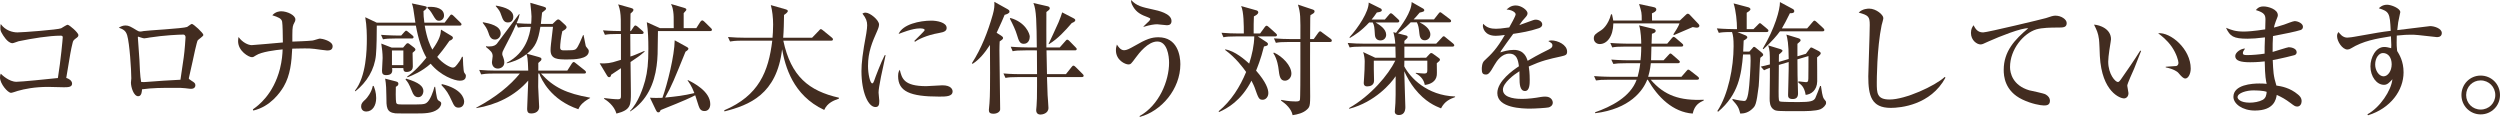 <?xml version="1.0" encoding="utf-8"?>
<!-- Generator: Adobe Illustrator 15.0.0, SVG Export Plug-In . SVG Version: 6.00 Build 0)  -->
<!DOCTYPE svg PUBLIC "-//W3C//DTD SVG 1.1//EN" "http://www.w3.org/Graphics/SVG/1.1/DTD/svg11.dtd">
<svg version="1.1" id="レイヤー_1" xmlns="http://www.w3.org/2000/svg" xmlns:xlink="http://www.w3.org/1999/xlink" x="0px"
	 y="0px" width="535.644px" height="25.039px" viewBox="0 0 535.644 25.039" enable-background="new 0 0 535.644 25.039"
	 xml:space="preserve">
<g>
	<path fill="#422C20" d="M16.198,8.268c-0.442,0.339-0.546,0.469-0.65,0.963c-0.364,1.482-0.468,2.08-1.352,7.462
		c0.468,0.13,1.248,0.546,1.248,1.222c0,0.78-0.91,0.78-1.794,0.78c-0.52,0-2.834-0.077-3.328-0.077
		c-2.912,0-5.07,0.441-6.526,0.857c-0.234,0.078-1.222,0.416-1.43,0.416C1.664,19.891,0,17.94,0,16.614
		c0-0.364,0.052-0.546,0.156-0.832c0.26,0.261,1.794,1.742,3.354,1.742c1.092,0,6.656-0.571,8.893-0.806
		c0.624-3.849,1.04-8.451,1.04-8.736c0-0.286-0.182-0.338-0.442-0.338c-2.496,0-6.136,0.598-9.022,1.195
		c-0.208,0.053-1.092,0.416-1.3,0.416c-1.066,0-2.08-1.794-2.184-1.976C0.156,6.708,0.078,6.578,0.078,5.876
		c0-0.312,0.052-0.494,0.078-0.728C1.17,6.553,2.704,6.942,3.744,6.942c1.066,0,8.71-0.572,9.36-0.884
		c0.208-0.104,1.17-0.754,1.378-0.754c0.364,0,2.314,1.689,2.314,2.209C16.796,7.826,16.641,7.956,16.198,8.268z"/>
	<path fill="#422C20" d="M42.354,8.658c-0.182,0.26-0.936,3.719-1.092,4.524c-0.078,0.338-0.806,3.536-0.806,3.588
		c0,0.156,0.052,0.183,0.598,0.546c0.546,0.338,0.806,0.52,0.806,0.936c0,0.521-0.39,0.781-0.91,0.781
		c-0.234,0-0.338-0.026-1.274-0.131c-0.572-0.078-1.04-0.078-2.652-0.078c-2.21,0-4.42,0-6.604,0.313
		c0,0.26-0.026,1.482-0.806,1.482c-0.988,0-1.56-1.977-1.56-2.912c0-0.156,0.078-0.91,0.078-0.937c0-1.82-0.364-7.437-0.884-9.204
		c-0.313-1.014-0.832-1.274-1.794-1.639c0.312-0.182,0.806-0.468,1.404-0.468c0.754,0,1.118,0.234,2.496,1.066
		C29.64,6.708,29.822,6.76,30.03,6.76c0.182,0,0.494-0.052,0.728-0.104c0.624-0.13,8.555-0.546,9.334-0.885
		c0.182-0.077,0.832-0.649,1.014-0.649c0.338,0,2.47,1.95,2.47,2.366C43.576,7.774,42.484,8.45,42.354,8.658z M39.313,7.41
		c-0.988,0-4.212,0.156-7.229,0.624c-0.156,0.026-0.988,0.183-1.196,0.183s-1.274-0.365-1.274-0.365
		c-0.078,0-0.078,0.104-0.078,0.156c0,0.364,0.312,4.03,0.338,4.811c0.052,1.273,0.13,3.563,0.364,4.732
		c0.442,0.052,0.598,0.052,1.17,0c2.418-0.182,4.836-0.364,7.254-0.469c0.078-0.52,0.156-0.961,0.702-4.783
		c0.208-1.404,0.39-4.135,0.39-4.343C39.754,7.67,39.546,7.41,39.313,7.41z"/>
	<path fill="#422C20" d="M70.07,10.816c-0.208,0-2.34-0.286-2.678-0.338c-0.78-0.104-1.326-0.104-2.133-0.104
		c-1.273,0-2.08,0.052-2.651,0.052c-0.13,2.809-0.39,5.669-1.82,8.113c-0.754,1.273-2.86,4.315-6.526,5.147l-0.078-0.26
		c1.118-0.78,4.368-3.146,5.799-8.685c0.441-1.768,0.546-3.224,0.572-4.16c-1.509,0.131-4.551,0.521-5.695,1.274
		c-0.545,0.364-0.598,0.39-0.936,0.39c-0.598,0-2.912-1.273-2.912-3.432c0-0.416,0.052-0.624,0.104-0.885
		c0.806,1.145,2.054,1.742,2.808,1.742c0.391,0,5.772-0.494,6.682-0.572c0-1.508-0.051-3.821-0.155-4.445
		c-0.13-0.702-0.858-0.988-2.106-1.379c0.702-0.832,1.69-0.857,1.898-0.857c1.3,0,3.042,0.832,3.042,1.742
		c0,0.286-0.104,0.52-0.233,0.729c-0.287,0.545-0.416,0.754-0.416,2.651v1.378c1.222-0.052,3.146-0.104,4.342-0.234
		c0.26-0.025,1.352-0.416,1.56-0.416c0.416,0,2.73,0.494,2.73,1.639C71.267,10.764,70.564,10.816,70.07,10.816z"/>
	<path fill="#422C20" d="M98.515,17.291c-1.118,0-4.134-1.066-6.24-3.641c-1.898,1.689-3.874,2.496-4.966,2.912l-0.078-0.156
		c1.611-1.092,2.912-2.548,4.134-4.056c-0.962-1.664-1.716-3.849-2.263-6.864H80.73c0,1.664-0.026,4.602-0.183,6.318
		c-0.286,3.094-1.976,5.85-4.42,7.773l-0.078-0.155c2.444-3.042,2.548-8.814,2.548-11.051c0-0.649,0-2.808-0.338-4.681l2.471,1.171
		h8.268c-0.078-0.468-0.363-2.548-0.441-2.964c-0.078-0.521-0.183-0.78-0.313-1.17l2.834,0.598c0.208,0.052,0.364,0.104,0.364,0.285
		c0,0.183-0.234,0.469-0.702,0.755c0,0.78,0.025,1.456,0.182,2.496h4.343l1.065-1.404c0.156-0.208,0.234-0.338,0.391-0.338
		s0.363,0.182,0.468,0.286l1.431,1.404c0.207,0.207,0.26,0.26,0.26,0.416c0,0.233-0.209,0.26-0.391,0.26H91
		c0.469,2.808,1.17,4.316,1.639,5.148c1.716-2.418,1.768-3.328,1.846-4.291l2.158,1.301c0.363,0.207,0.39,0.312,0.39,0.468
		c0,0.338-0.493,0.546-0.728,0.624c-1.248,1.794-1.872,2.548-2.627,3.458c1.171,1.456,2.835,2.288,3.303,2.288
		c0.441,0,0.546-0.156,1.014-0.729c0.338-0.416,0.729-0.961,0.988-1.586h0.182c0.026,0.391,0.078,3.121,0.313,3.406
		c0.313,0.416,0.338,0.442,0.338,0.702C99.814,17.082,99.19,17.291,98.515,17.291z M78.468,23.895c-0.78,0-1.092-0.546-1.092-1.117
		c0-0.572,0.26-0.885,0.987-1.535c0.261-0.26,1.248-1.43,1.509-2.834h0.182c0.208,0.521,0.546,1.353,0.546,2.601
		C80.6,22.673,79.768,23.895,78.468,23.895z M88.219,8.242h-3.354c-1.587,0-2.158,0.052-2.809,0.182L81.64,7.462
		c1.561,0.13,3.406,0.156,3.692,0.156h0.624l0.649-0.728c0.261-0.287,0.313-0.313,0.391-0.313c0.156,0,0.234,0.078,0.494,0.286
		l0.857,0.702c0.131,0.104,0.261,0.234,0.261,0.39C88.608,8.217,88.4,8.242,88.219,8.242z M88.4,11.311
		c0,0.468,0.052,2.521,0.052,2.964c0,1.144-1.222,1.144-1.378,1.144c-0.676,0-0.65-0.598-0.65-0.832h-2.418
		c0.156,0.91-0.078,1.509-1.273,1.509c-0.729,0-0.885-0.364-0.885-0.937c0-0.26,0.131-2.288,0.131-2.73
		c0-1.039-0.131-2.054-0.287-3.094l2.211,0.858h2.47l0.624-0.728c0.156-0.183,0.286-0.209,0.391-0.209
		c0.129,0,0.26,0.104,0.416,0.234l0.883,0.676c0.261,0.208,0.313,0.338,0.313,0.469C88.998,10.816,88.92,10.868,88.4,11.311z
		 M93.73,23.453c-1.118,0.832-2.809,0.857-4.551,0.857c-2.678,0-4.186,0-4.472-0.025c-1.924-0.234-1.924-1.274-1.924-3.692
		c0-1.144-0.052-2.626-0.261-3.744l2.314,0.598c0.416,0.104,0.52,0.261,0.52,0.521c0,0.338-0.285,0.494-0.545,0.624
		c-0.026,0.312-0.053,2.989,0.078,3.405c0.077,0.209,0.182,0.287,0.416,0.339c0.233,0.026,0.416,0.052,1.56,0.052
		c3.562,0,3.952,0,4.472-0.313c0.807-0.494,1.508-2.47,1.742-3.457l0.156-0.026c0.364,2.47,0.391,2.729,0.78,2.989
		c0.39,0.234,0.52,0.313,0.52,0.599C94.536,22.387,94.433,22.933,93.73,23.453z M86.424,10.816H83.98v3.146h2.443V10.816z
		 M89.596,20.826c-0.779,0-1.117-0.728-1.273-1.144c-0.754-1.924-1.066-2.236-1.43-2.626l0.104-0.208
		c2.834,0.832,3.719,1.664,3.719,2.678C90.715,19.865,90.506,20.826,89.596,20.826z M94.068,4.446c-0.598,0-0.78-0.339-1.326-1.248
		c-0.546-0.937-0.779-1.145-1.17-1.482l0.052-0.233c1.925-0.131,3.511,0.39,3.511,1.846C95.135,4.03,94.614,4.446,94.068,4.446z
		 M98.254,23.063c-0.779,0-0.987-0.441-1.455-1.456c-0.702-1.534-1.118-2.235-2.236-3.405l0.13-0.183
		c4.134,0.988,4.759,2.99,4.759,3.771C99.451,22.205,99.217,23.063,98.254,23.063z"/>
	<path fill="#422C20" d="M123.916,23.4c-5.876-1.976-7.93-6.37-8.372-7.645h-0.208c0,0.416-0.025,2.393-0.025,2.861
		c0,0.207,0.207,4.107,0.207,4.264c0,1.378-1.403,1.43-1.715,1.43c-0.521,0-0.858-0.182-0.858-0.988
		c0-0.363,0.208-5.096,0.233-6.058c-2.834,3.276-6.838,5.2-11.128,5.902v-0.104c4.238-2.262,7.228-4.732,9.334-7.307h-5.485
		c-1.795,0-2.289,0.104-2.809,0.183l-0.416-0.962c1.222,0.104,2.47,0.156,3.691,0.156h6.813c-0.078-2.705-0.207-3.095-0.363-3.537
		c-1.639,1.301-3.225,1.717-4.238,1.977v-0.13c4.212-2.158,4.914-6.11,5.148-7.696c-1.742,0-2.289,0.078-2.757,0.156l-0.364-0.78
		c-0.728,1.742-1.273,2.756-2.6,5.304c-0.26,0.494-0.391,0.754-0.391,1.17c0,0.156,0.026,0.209,0.209,0.677
		c0.13,0.312,0.233,0.754,0.233,1.118c0,0.936-0.832,1.3-1.378,1.3c-0.91,0-1.273-0.728-1.273-1.378
		c0-0.182,0.155-1.066,0.155-1.274c0-0.806-0.442-1.17-1.43-1.976V9.906c0.312,0.052,0.468,0.052,0.676,0.052
		c1.015,0,1.378-0.312,1.638-0.571c0.026-0.053,3.199-4.238,4.759-6.345h0.13c-0.104,0.521-0.182,0.884-0.65,1.924
		c1.17,0.104,2.522,0.13,3.121,0.13c0.025-0.312,0.077-0.857,0.077-1.586c0-0.441-0.104-1.456-0.26-2.912l2.782,0.807
		C116.662,1.482,117,1.586,117,1.82c0,0.233-0.104,0.285-0.857,0.884c-0.053,0.598-0.078,0.754-0.26,2.418h2.521l0.702-0.676
		c0.078-0.078,0.338-0.286,0.468-0.286c0.234,0,0.469,0.208,0.572,0.313l0.936,0.857c0.078,0.078,0.313,0.313,0.313,0.494
		c0,0.363-0.469,0.624-0.91,0.857c-0.286,1.145-0.468,2.809-0.468,3.459c0,0.649,0.39,0.649,0.884,0.649
		c0.91,0,1.43-0.026,1.872-0.052c0.338-0.052,0.494-0.104,0.702-0.313c0.39-0.338,1.118-2.105,1.456-2.912h0.104
		c0.129,0.599,0.312,1.535,0.363,1.82c0.078,0.469,0.104,0.572,0.234,0.729c0.416,0.494,0.52,0.624,0.52,0.91
		c0,1.768-3.328,1.768-4.576,1.768c-2.027,0-3.613,0-3.613-2.002c0-0.65,0.077-1.273,0.52-4.992h-2.704
		c-0.468,2.938-1.04,4.316-2.86,5.772l2.522,0.702c0.26,0.078,0.571,0.156,0.571,0.416c0,0.285-0.078,0.338-0.676,0.857v1.639h6.215
		l0.962-1.508c0.077-0.131,0.26-0.339,0.416-0.339c0.13,0,0.208,0.078,0.468,0.286l1.898,1.508c0.078,0.078,0.26,0.234,0.26,0.391
		c0,0.285-0.26,0.285-0.416,0.285h-9.23c2.704,2.965,5.434,4.265,10.53,5.175v0.078C124.541,22.022,124.125,22.933,123.916,23.4z
		 M106.054,8.477c-0.937,0-1.196-0.807-1.43-1.534c-0.286-0.858-0.624-1.3-1.196-2.054l0.052-0.131
		c1.378,0.26,3.796,0.729,3.796,2.418C107.275,7.904,106.704,8.477,106.054,8.477z M108.836,4.811c-0.807,0-1.066-0.494-1.43-1.535
		c-0.313-0.909-0.391-1.014-1.17-1.949V1.195c2.184,0.365,3.744,1.041,3.744,2.393C109.98,3.77,109.954,4.811,108.836,4.811z"/>
	<path fill="#422C20" d="M135.096,13.286c0,0.313,0.078,5.98,0.078,6.553c0,2.678,0,3.718-3.094,4.498
		c-0.494-1.742-2.08-2.834-2.652-3.173l0.025-0.155c1.041,0.13,2.211,0.26,2.99,0.26c0.494,0,0.599-0.208,0.599-0.649v-6.007
		c-1.3,0.858-1.509,0.988-2.106,1.404c-0.025,0.208-0.104,0.521-0.416,0.521c-0.234,0-0.363-0.183-0.468-0.365l-1.56-2.6
		c1.638,0.026,2.002,0.053,4.55-0.754V7.28h-0.624c-1.586,0-2.158,0.052-2.809,0.182L129.193,6.5
		c1.508,0.13,3.225,0.156,3.822,0.156c0-2.626,0-2.912-0.052-3.381c-0.104-1.222-0.312-1.793-0.521-2.34l2.783,0.78
		c0.233,0.078,0.493,0.156,0.493,0.39c0,0.261-0.233,0.469-0.624,0.807c-0.025,0.286-0.025,0.65-0.052,3.744h0.13l0.572-0.858
		c0.104-0.155,0.234-0.338,0.39-0.338c0.156,0,0.39,0.183,0.494,0.261l1.015,0.883c0.129,0.131,0.26,0.234,0.26,0.391
		c0,0.234-0.208,0.286-0.391,0.286h-2.47c0,0.754,0.026,4.16,0.026,4.836c0.207-0.052,1.352-0.468,2.99-1.196l0.078,0.104
		C137.176,11.908,136.5,12.351,135.096,13.286z M152.152,6.656h-11.18c-0.053,5.044-0.053,5.616-0.287,7.462
		c-0.493,3.796-2.054,7.462-5.642,9.751l-0.078-0.078c1.794-1.769,2.86-5.07,3.25-6.5c0.521-2.002,0.702-3.771,0.702-6.891
		c0-1.872-0.052-3.771-0.338-5.643l2.834,1.274h2.938c0-2.496,0-2.757-0.104-3.536c-0.13-0.91-0.285-1.248-0.468-1.639l2.834,0.832
		c0.156,0.053,0.442,0.131,0.442,0.364c0,0.104,0,0.183-0.572,0.755v3.224h2.704l0.858-1.353c0.078-0.104,0.26-0.312,0.416-0.312
		c0.13,0,0.363,0.182,0.468,0.286l1.353,1.326c0.207,0.207,0.26,0.26,0.26,0.39C152.543,6.604,152.334,6.656,152.152,6.656z
		 M150.957,23.791c-0.78,0-1.041-0.442-1.274-1.118c-0.13-0.364-0.624-1.95-0.728-2.263c-0.963,0.494-1.925,0.988-7.411,3.173
		c-0.104,0.26-0.182,0.493-0.493,0.493c-0.183,0-0.313-0.077-0.521-0.493l-1.274-2.652c0.469,0.026,0.754,0.052,1.326,0.052
		c0.65,0,0.988,0,1.352-0.025c1.093-3.068,2.574-8.996,2.627-12.324l2.6,1.43c0.053,0.025,0.338,0.182,0.338,0.363
		c0,0.183-0.182,0.364-0.623,0.65c-2.367,5.824-2.965,7.358-4.369,9.828c2.522-0.26,3.822-0.39,6.267-0.962
		c-0.624-1.638-1.196-2.34-1.456-2.704l0.078-0.078c1.066,0.521,4.784,2.366,4.784,5.148
		C152.179,23.219,151.685,23.791,150.957,23.791z"/>
	<path fill="#422C20" d="M176.593,23.557c-6.761-3.146-8.372-9.438-9.022-13c-1.145,9.672-7.021,11.96-12.351,13.313l-0.052-0.234
		c7.41-3.146,9.49-8.269,10.296-14.925h-6.24c-1.819,0-2.313,0.104-2.808,0.183l-0.442-0.963c1.248,0.104,2.47,0.156,3.718,0.156
		h5.824c0.053-0.624,0.131-1.533,0.131-2.834c0-1.482-0.183-3.016-0.494-4.16l3.197,0.91c0.183,0.052,0.442,0.13,0.442,0.364
		c0,0.286-0.52,0.649-0.806,0.832c-0.026,1.56-0.053,3.328-0.182,4.888h6.188l1.456-1.508c0.13-0.13,0.261-0.338,0.416-0.338
		c0.156,0,0.313,0.156,0.494,0.286l1.847,1.508c0.129,0.104,0.26,0.233,0.26,0.39c0,0.286-0.26,0.286-0.416,0.286H167.83
		c1.639,7.671,5.486,10.765,11.908,12.221v0.208C178.699,21.503,177.295,21.996,176.593,23.557z"/>
	<path fill="#422C20" d="M188.76,16.433c-0.363,1.897-0.52,2.808-0.52,3.406c0,0.286,0.156,1.508,0.156,1.768
		c0,0.806-0.104,1.326-0.832,1.326c-1.535,0-2.99-3.146-2.99-7.696c0-1.664,0.233-3.796,1.039-8.086
		c0.131-0.754,0.183-1.456,0.183-1.742c0-0.832-0.208-1.482-1.015-2.496c0.183-0.104,0.365-0.208,0.677-0.208
		c0.937,0,2.886,1.586,2.886,2.548c0,0.469-0.26,1.066-0.363,1.301c-1.093,2.47-2.002,4.523-2.002,7.592
		c0,1.664,0.441,3.718,0.909,3.718c0.183,0,0.313-0.312,0.39-0.52c0.234-0.729,1.535-4.134,2.289-5.538h0.182
		C189.618,12.532,188.891,15.782,188.76,16.433z M201.215,20.697c-6.267,0-8.789-1.119-8.789-4.395c0-0.858,0.209-1.118,0.364-1.353
		c0.442,1.847,0.858,3.511,5.669,3.511c0.545,0,2.963-0.183,3.457-0.183c1.847,0,2.185,0.884,2.185,1.3
		C204.101,20.697,202.67,20.697,201.215,20.697z M201.188,7.072c-2.756,0.468-4.654,1.482-5.122,1.872l-0.182-0.156
		c0.338-0.39,2.235-2.132,2.235-2.34c0-0.364-0.832-0.364-1.04-0.364c-1.586,0-3.874,0.936-4.55,1.196
		c0.884-2.08,4.524-2.86,7.021-2.86c1.144,0,3.275,0.364,3.275,1.561C202.826,6.526,202.488,6.864,201.188,7.072z"/>
	<path fill="#422C20" d="M214.475,7.618c0.233,0.156,0.441,0.312,0.441,0.521c0,0.233-0.208,0.39-0.729,0.728
		c-0.025,0.546-0.052,1.092-0.052,1.924c0,1.534,0.156,10.816,0.156,12.637c0,0.494-0.624,0.937-1.404,0.937
		c-0.832,0-1.014-0.287-1.014-0.807c0-0.156,0.104-1.195,0.13-1.43c0.13-1.326,0.13-5.045,0.13-6.553
		c0-0.936-0.026-5.07-0.026-5.954c-1.17,1.82-2.34,3.173-3.718,4.056l-0.155-0.129c2.054-3.173,3.432-6.761,4.472-10.4
		c0.338-1.196,0.39-1.925,0.338-2.757l2.86,1.587c0.208,0.129,0.39,0.233,0.39,0.52c0,0.39-0.728,0.598-1.04,0.676
		c-0.363,0.858-0.702,1.69-1.716,3.848L214.475,7.618z M219.778,10.79c-1.586,0-2.158,0.052-2.808,0.183l-0.416-0.963
		c1.586,0.131,3.405,0.156,3.691,0.156h1.898c-0.053-5.227-0.078-8.061-0.729-9.516l2.965,0.676c0.26,0.052,0.545,0.156,0.545,0.468
		c0,0.233-0.26,0.442-0.728,0.78c0,1.222-0.026,6.5,0,7.592h2.86l1.195-1.352c0.209-0.26,0.287-0.313,0.416-0.313
		c0.183,0,0.365,0.182,0.494,0.313l1.274,1.3c0.183,0.208,0.261,0.26,0.261,0.39c0,0.26-0.234,0.286-0.391,0.286h-6.084
		c0,0.806,0.078,4.368,0.104,5.097h4.057l1.222-1.534c0.183-0.234,0.261-0.286,0.39-0.286c0.156,0,0.338,0.156,0.494,0.313
		l1.431,1.43c0.155,0.156,0.26,0.26,0.26,0.416c0,0.234-0.208,0.286-0.39,0.286h-7.463c0,0.416,0.078,2.392,0.131,3.874
		c0.025,0.416,0.182,2.34,0.182,2.73c0,1.222-1.353,1.43-1.69,1.43c-0.937,0-0.937-0.78-0.937-0.988c0-0.13,0.053-0.729,0.078-0.884
		c0.078-0.988,0.104-1.925,0.104-4.29v-1.872h-3.952c-1.612,0-2.158,0.052-2.809,0.182l-0.441-0.962
		c1.586,0.156,3.432,0.156,3.718,0.156h3.484l-0.026-5.097H219.778z M216.477,3.848c3.275,0.91,4.16,3.406,4.16,4.004
		c0,0.599-0.287,1.535-1.301,1.535c-0.857,0-1.066-0.677-1.43-1.873c-0.286-1.014-0.91-2.313-1.534-3.51L216.477,3.848z
		 M229.996,3.9c0.156,0.078,0.391,0.207,0.391,0.416c0,0.233-0.182,0.39-0.754,0.623c-1.456,1.69-2.965,3.354-4.889,4.525
		l-0.078-0.053c0.078-0.182,1.82-3.874,2.133-4.628c0.39-0.962,0.623-1.586,0.779-2.132L229.996,3.9z"/>
	<path fill="#422C20" d="M244.244,25.039l-0.104-0.156c4.238-2.34,6.344-7.592,6.344-11.44c0-1.481-0.391-4.55-2.521-4.55
		c-2.003,0-3.927,2.496-4.629,3.458c-0.962,1.3-1.066,1.456-1.561,1.456c-0.676,0-2.678-0.885-2.678-3.043
		c0-0.493,0.104-0.883,0.208-1.222c0.234,0.364,0.755,1.222,1.534,1.222c0.546,0,1.118-0.285,2.21-0.909
		c2.548-1.482,3.667-1.872,5.148-1.872c4.056,0,4.706,3.874,4.706,5.771C252.902,19.137,248.795,23.816,244.244,25.039z
		 M250.043,5.408c-0.339,0-1.82-0.208-2.106-0.208c-0.624,0-1.509,0.13-2.886,0.546l-0.078-0.052
		c1.326-1.248,1.481-1.378,1.481-1.638c0-0.131-0.155-0.209-0.468-0.339c-1.508-0.546-2.444-1.04-3.172-2.235
		c-0.469-0.78-0.469-1.041-0.469-1.482c1.223,1.3,2.314,1.508,4.654,2.027c1.118,0.234,4.004,0.858,4.004,2.471
		C251.004,5.122,250.641,5.408,250.043,5.408z"/>
	<path fill="#422C20" d="M264.939,7.801c-1.586,0-2.158,0.051-2.808,0.182l-0.416-0.963c1.222,0.104,2.47,0.156,3.692,0.156h1.092
		c0-1.716,0-4.628-0.572-5.876l3.328,0.937c0.182,0.052,0.338,0.233,0.338,0.39c0,0.39-0.468,0.649-0.936,0.884
		c-0.053,0.702-0.053,2.444-0.053,3.666h1.379l0.988-1.352c0.104-0.156,0.26-0.313,0.39-0.313c0.182,0,0.338,0.156,0.494,0.286
		l1.481,1.326c0.156,0.13,0.26,0.261,0.26,0.39c0,0.287-0.26,0.287-0.467,0.287h-3.641l1.95,1.273
		c0.13,0.104,0.233,0.234,0.233,0.364c0,0.338-0.26,0.39-0.857,0.52c-0.676,2.757-1.482,4.654-1.69,5.175
		c2.185,2.496,2.626,4.004,2.626,4.81c0,0.832-0.572,1.431-1.195,1.431c-0.807,0-0.91-0.26-1.742-2.627
		c-0.131-0.338-0.183-0.468-0.676-1.455c-2.236,4.342-5.227,5.953-6.943,6.708l-0.104-0.156c2.678-2.21,4.576-5.2,5.902-8.425
		c-0.65-0.91-2.184-3.016-4.524-4.731l0.052-0.104c2.08,0.313,4.291,2.288,5.123,3.043c0.598-1.847,1.065-3.9,1.092-5.824H264.939z
		 M272.948,11.258c1.82,0.832,3.744,2.783,3.744,4.524c0,0.858-0.676,1.509-1.378,1.509c-1.066,0-1.196-1.041-1.378-2.522
		c-0.026-0.234-0.234-2.08-1.118-3.38L272.948,11.258z M281.477,8.372l0.988-1.378c0.104-0.13,0.233-0.286,0.39-0.286
		s0.364,0.208,0.468,0.286l1.769,1.3c0.156,0.104,0.26,0.234,0.26,0.416c0,0.234-0.208,0.286-0.39,0.286h-4.265
		c0,1.43-0.025,7.696,0,8.996c0.052,4.603,0.052,4.785-0.624,5.435c-0.832,0.806-2.08,1.092-3.12,1.248
		c-0.26-1.326-1.378-2.366-2.47-3.12v-0.156c1.794,0.338,2.782,0.338,3.146,0.338c0.649,0,0.806-0.13,0.884-0.312
		c0.104-0.286,0.104-5.876,0.104-6.578V8.996h-2.444c-1.586,0-2.158,0.053-2.808,0.182l-0.416-0.961
		c1.222,0.104,2.47,0.155,3.692,0.155h1.976c0.026-4.94,0.026-5.513-0.52-7.384l3.198,1.065c0.104,0.026,0.363,0.13,0.363,0.39
		c0,0.156-0.078,0.261-0.182,0.365c-0.104,0.077-0.494,0.338-0.702,0.441c-0.052,0.468-0.052,0.624-0.052,1.639
		c0,1.273,0,2.808-0.026,3.483H281.477z"/>
	<path fill="#422C20" d="M305.553,12.377l0.702-0.755c0.155-0.182,0.26-0.26,0.39-0.26s0.208,0.052,0.338,0.13l1.223,0.885
		c0.233,0.155,0.312,0.26,0.312,0.416c0,0.207-0.156,0.338-0.676,0.754c0,0.39,0.052,2.209,0,2.574
		c-0.156,1.325-1.326,1.949-2.574,2.08c-0.156-0.988-0.78-1.873-1.924-2.471v-0.13c0.441,0.078,1.664,0.155,1.819,0.155
		c0.572,0,0.65-0.233,0.65-0.728V13h-4.914c0,0.313-0.026,0.937-0.026,1.223c1.274,2.418,4.862,6.24,10.895,6.448v0.13
		c-1.118,0.416-2.236,0.884-3.016,2.418c-1.223-0.494-3.381-1.378-5.643-4.212c-0.884-1.118-1.664-2.47-2.236-3.744
		c0,1.222,0.234,6.604,0.234,7.696c0,0.936-0.364,1.689-1.404,1.689c-0.52,0-0.858-0.26-0.858-0.754c0-0.182,0.131-1.533,0.131-1.82
		c0.052-0.961,0.052-1.819,0.052-5.746c-0.988,1.534-4.446,5.539-9.906,6.969l-0.104-0.13c4.732-2.679,8.45-7.15,9.933-10.167
		h-4.603v1.82c0,0.286,0.053,2.106,0.053,2.444c0,1.065-0.91,1.248-1.509,1.248c-0.39,0-0.702-0.208-0.702-0.702
		c0-0.156,0.053-0.807,0.078-1.196c0.078-1.014,0.131-2.392,0.131-3.458c0-0.39-0.078-1.326-0.339-2.002l2.601,1.223h4.368
		C299,11.986,299,10.322,298.975,9.984h-6.994c-1.587,0-2.158,0.052-2.809,0.182l-0.416-0.962c1.222,0.104,2.47,0.156,3.692,0.156
		h6.5c-0.052-0.858-0.182-1.664-0.416-2.47l0.572,0.155c1.196-1.612,3.354-4.472,3.354-6.604l2.471,1.404
		c0.13,0.078,0.233,0.182,0.233,0.364c0,0.233-0.182,0.312-0.987,0.494c-0.755,0.884-0.988,1.144-1.301,1.456h4.368l0.937-1.196
		c0.182-0.233,0.26-0.338,0.416-0.338c0.13,0,0.312,0.183,0.468,0.286l1.586,1.195c0.183,0.131,0.26,0.234,0.26,0.416
		c0,0.234-0.233,0.261-0.39,0.261h-6.37c0.832,0.416,2.314,1.3,2.314,2.601c0,0.883-0.702,1.248-1.196,1.248
		c-0.988,0-1.092-0.988-1.145-1.404c-0.13-1.248-0.208-1.795-0.546-2.444h-1.326c-0.233,0.26-1.352,1.378-2.729,2.366l1.716,0.441
		c0.208,0.053,0.364,0.156,0.364,0.338c0,0.156-0.104,0.313-0.702,0.832V9.36h6.813l1.195-1.274
		c0.183-0.208,0.261-0.312,0.416-0.312c0.156,0,0.261,0.104,0.469,0.286l1.533,1.248c0.156,0.13,0.261,0.26,0.261,0.416
		c0,0.207-0.234,0.26-0.391,0.26h-10.296v2.393H305.553z M296.712,4.186l0.91-1.065c0.13-0.156,0.26-0.286,0.39-0.286
		c0.104,0,0.286,0.104,0.469,0.286l1.092,1.014c0.156,0.13,0.234,0.234,0.234,0.39c0,0.234-0.208,0.287-0.391,0.287h-4.68
		c0.936,0.571,2.262,1.403,2.262,2.651c0,0.521-0.364,1.196-1.222,1.196c-0.572,0-1.145-0.286-1.196-1.223
		c-0.104-1.533-0.104-1.976-0.468-2.625h-0.754c-1.717,1.846-3.095,2.703-4.108,3.302l-0.13-0.104
		c1.95-2.158,4.16-5.512,4.134-7.462l2.574,1.274c0.156,0.078,0.234,0.207,0.234,0.363c0,0.234-0.156,0.364-1.066,0.494
		c-0.39,0.572-0.65,0.937-1.118,1.508H296.712z"/>
	<path fill="#422C20" d="M334.464,12.09c-2.626,0.572-4.134,0.91-6.916,2.158c0.078,0.442,0.208,1.457,0.208,2.834
		c0,0.832,0,2.418-1.014,2.418c-1.145,0-1.17-1.664-1.17-2.781c0-1.014,0-1.118-0.026-1.456c-1.17,0.728-3.536,2.496-3.536,3.952
		c0,1.976,3.38,1.976,4.134,1.976c1.274,0,2.73-0.182,4.005-0.416c0.363-0.052,0.623-0.077,0.936-0.077
		c1.274,0,1.612,0.857,1.612,1.299c0,0.677-0.65,0.963-0.884,1.015c-0.391,0.104-2.887,0.26-3.953,0.26
		c-1.664,0-7.046-0.104-7.046-3.328c0-2.548,3.328-4.888,4.628-5.746c-0.182-1.378-0.468-2.704-2.08-2.704
		c-1.56,0-2.626,1.482-3.146,2.393c-1.066,1.924-1.404,2.08-1.847,2.08c-0.676,0-0.884-0.313-0.884-1.145
		c0-0.363,0.026-1.352,0.546-1.82c1.561-1.455,2.626-2.47,4.395-5.512c-1.014,0.13-1.404,0.182-1.95,0.182
		c-2.444,0-2.756-1.742-2.756-2.105c0-0.183,0.025-0.286,0.078-0.469c0.779,0.885,1.716,1.066,2.756,1.066
		c0.546,0,1.118-0.052,2.808-0.286c0.286-0.521,1.379-2.418,1.379-2.808c0-0.469-0.963-1.015-1.95-1.015
		c0.363-0.338,0.962-0.884,1.976-0.884c1.223,0,2.522,1.04,2.522,1.664c0,0.391-0.261,0.676-0.494,0.936
		c-0.624,0.677-0.676,0.754-1.274,1.612c0.988-0.364,2.73-0.987,2.965-1.065c0.233-0.078,0.39-0.104,0.571-0.104
		c0.65,0,1.378,0.39,1.378,1.015c0,0.468-0.363,0.701-0.779,0.832c-1.925,0.649-3.692,0.936-5.435,1.195
		c-0.416,0.572-2.314,3.146-2.574,3.588c-0.078,0.131-0.182,0.338-0.208,0.391c0.676-0.208,1.664-0.546,2.912-0.546
		c2.21,0,2.73,1.638,2.964,2.34c0.65-0.39,2.263-1.326,4.551-2.444c0.624-0.312,0.754-0.546,0.754-0.857
		c0-0.391-0.156-0.494-0.884-0.937c0.233-0.078,0.416-0.13,0.676-0.13c1.352,0,3.354,0.936,3.354,2.393
		C335.764,11.727,335.504,11.856,334.464,12.09z"/>
	<path fill="#422C20" d="M363.559,5.928c-0.156,0-0.312-0.025-0.884-0.13c-0.65,0.261-3.433,1.482-4.004,1.716l-0.156-0.129
		c0.442-0.65,1.144-1.769,1.326-2.367H345.67c-0.052,2.834-1.378,4.421-2.912,4.421c-0.728,0-1.273-0.521-1.273-1.196
		c0-0.78,0.363-0.988,1.586-1.768c0.233-0.131,1.508-1.093,2.105-3.406h0.208c0.208,0.936,0.208,1.039,0.261,1.326h6.109
		c0-1.742-0.025-1.742-0.571-3.537l3.146,0.677c0.234,0.052,0.546,0.155,0.546,0.493c0,0.416-0.468,0.625-0.936,0.832
		c0,0.442,0,0.91,0.026,1.535h5.954l1.378-1.301c0.13-0.104,0.208-0.156,0.312-0.156c0.13,0,0.261,0.053,0.364,0.156l1.95,2.055
		c0.078,0.104,0.182,0.233,0.182,0.39C364.104,5.824,363.793,5.928,363.559,5.928z M362.675,24.337
		c-4.238-0.312-7.488-3.511-9.62-7.255h-0.131c-0.884,2.314-3.718,6.267-11.154,7.177v-0.208c3.328-1.17,7.541-3.225,8.893-6.969
		h-5.902c-1.586,0-2.158,0.053-2.808,0.156l-0.416-0.936c1.586,0.13,3.406,0.156,3.692,0.156h5.642
		c0.156-0.599,0.39-1.431,0.572-2.912h-2.964c-1.612,0-2.158,0.052-2.809,0.155l-0.441-0.936c1.586,0.13,3.432,0.155,3.718,0.155
		h2.548c0.026-0.129,0.156-1.481,0.156-2.938h-3.406c-1.586,0-2.158,0.052-2.809,0.182l-0.416-0.962
		c1.587,0.13,3.406,0.156,3.692,0.156h2.938c0-0.494-0.052-2.808-0.468-3.927l3.094,0.754c0.182,0.053,0.468,0.156,0.468,0.442
		c0,0.364-0.546,0.546-0.806,0.599c-0.026,0.312-0.052,1.43-0.078,2.132h3.354l0.962-1.144c0.26-0.287,0.286-0.313,0.416-0.313
		c0.155,0,0.364,0.182,0.468,0.26l1.3,1.118c0.183,0.156,0.286,0.26,0.286,0.416c0,0.233-0.208,0.286-0.39,0.286h-6.423
		c0,0.468-0.052,2.521-0.078,2.938h2.679l1.04-1.117c0.26-0.286,0.312-0.338,0.416-0.338c0.156,0,0.286,0.129,0.468,0.285
		l1.248,1.092c0.234,0.209,0.313,0.261,0.313,0.416c0,0.234-0.234,0.287-0.416,0.287h-5.799c-0.155,1.533-0.441,2.443-0.571,2.912
		h7.124l1.065-1.223c0.286-0.313,0.286-0.313,0.391-0.313c0.13,0,0.182,0,0.494,0.261l1.56,1.222c0.13,0.104,0.26,0.234,0.26,0.391
		c0,0.233-0.233,0.285-0.39,0.285h-9.958c2.938,3.406,6.266,4.524,11.362,4.291v0.156C364.209,21.919,363.091,22.412,362.675,24.337
		z"/>
	<path fill="#422C20" d="M378.508,6.864h-6.267l1.717,0.702c0.208,0.078,0.416,0.26,0.416,0.416c0,0.26-0.391,0.494-0.78,0.701
		c-0.026,0.832-0.052,1.431-0.104,2.367h1.326l0.572-0.625c0.182-0.207,0.286-0.39,0.416-0.39c0.182,0,0.312,0.13,0.468,0.261
		l1.092,0.883c0.261,0.209,0.416,0.391,0.416,0.572c0,0.156-0.13,0.234-0.285,0.364c-0.131,0.078-0.234,0.183-0.338,0.286
		c-0.104,0.441-0.234,5.096-0.339,6.032c-0.493,4.056-0.754,4.29-1.325,4.836c-0.807,0.806-1.717,1.066-2.627,1.066
		c-0.312-1.144-0.416-1.56-1.716-2.964l0.104-0.156c1.17,0.286,2.158,0.416,2.418,0.416c0.286,0,0.598-0.026,0.884-1.534
		c0.364-2.028,0.521-6.292,0.521-7.072s-0.026-0.988-0.078-1.353h-1.534c-0.364,4.316-0.962,8.581-5.356,12.273l-0.156-0.156
		c2.34-3.536,3.484-9.36,3.484-13.885c0-1.612-0.104-2.34-0.338-3.042c-1.769,0-2.34,0.078-2.834,0.182l-0.416-0.962
		c1.56,0.13,3.406,0.156,3.691,0.156h0.625c0-1.639-0.234-3.979-0.729-5.512l3.146,0.832c0.208,0.051,0.468,0.233,0.468,0.416
		c0,0.285-0.65,0.676-0.806,0.754v3.51h1.455l0.937-0.936c0.208-0.209,0.312-0.339,0.416-0.339c0.156,0,0.26,0.104,0.468,0.286
		l1.118,0.936c0.156,0.131,0.26,0.234,0.26,0.391C378.897,6.813,378.689,6.864,378.508,6.864z M390.053,23.4
		c-1.066,0.416-3.068,0.416-4.759,0.416c-4.42,0-4.758,0-5.278-0.363c-0.832-0.547-0.857-1.664-0.857-2.34
		c0-0.261,0.052-3.9,0.052-4.576v-2.003c-0.65,0.234-0.937,0.364-1.248,0.521l-0.702-0.78c0.286-0.052,1.586-0.364,1.95-0.468
		c0-2.627-0.026-3.068-0.364-4.082l2.652,0.806c0.234,0.078,0.416,0.208,0.416,0.338c0,0.234-0.729,0.78-0.754,0.806
		c-0.026,0.234-0.026,1.301-0.026,1.586l2.106-0.623c0-3.328-0.286-4.446-0.494-5.227l2.574,0.78
		c0.338,0.104,0.468,0.26,0.468,0.442c0,0.182-0.078,0.233-0.676,0.754v2.678l1.819-0.546l0.702-0.937
		c0.234-0.312,0.313-0.416,0.416-0.416c0.104,0,0.339,0.104,0.416,0.156l1.223,0.624c0.233,0.13,0.416,0.26,0.416,0.494
		c0,0.286-0.677,0.78-0.78,0.858c0,0.728,0.052,4.628,0.026,5.147c-0.053,1.872-1.248,2.757-2.471,2.886
		c-0.286-1.768-1.04-2.262-1.56-2.6V17.42c0.286,0.026,1.404,0.183,1.611,0.183c0.313,0,0.521-0.052,0.521-0.78
		c0-0.754,0.052-4.134,0.026-4.811l-2.366,0.703c0.025,1.144,0,2.418,0.025,3.432c0,0.598,0.104,3.328,0.104,3.874
		c0,0.806-0.364,1.196-1.145,1.196c-0.962,0-0.987-0.52-0.987-0.885c0-0.832,0.13-4.16,0.13-5.615v-1.431l-2.106,0.624
		c-0.026,2.471-0.052,4.992-0.052,5.721c0,1.82,0.052,2.027,0.286,2.105c0.338,0.131,3.536,0.131,4.03,0.131
		c2.496,0,3.172-0.209,3.536-0.832c0.155-0.287,0.884-2.211,1.04-2.627l0.182,0.026c0.13,0.91,0.313,2.263,0.598,2.679
		c0.053,0.104,0.364,0.493,0.442,0.571c0.052,0.078,0.052,0.312,0.052,0.416C391.248,22.49,390.624,23.167,390.053,23.4z
		 M390.494,6.708h-9.126c-0.65,0.91-1.769,2.21-3.536,3.822l-0.156-0.104c2.6-4.342,3.718-8.372,3.692-9.984l2.756,1.482
		c0.156,0.078,0.312,0.234,0.312,0.469c0,0.467-0.623,0.441-0.936,0.441c-0.754,1.508-1.222,2.444-1.716,3.25h5.408l1.144-1.326
		c0.156-0.182,0.286-0.338,0.416-0.338c0.156,0,0.364,0.208,0.469,0.286l1.403,1.3c0.104,0.104,0.261,0.26,0.261,0.416
		C390.885,6.682,390.65,6.708,390.494,6.708z"/>
	<path fill="#422C20" d="M405.106,23.115c-4.16,0-4.811-2.627-4.811-6.761c0-0.754,0.313-9.257,0.313-10.999
		c0-1.793-0.261-2.08-2.366-2.651c0.806-0.858,2.054-0.858,2.236-0.858c1.508,0,3.042,1.326,3.042,2.028
		c0,0.26-0.313,1.3-0.364,1.508c-1.04,4.992-1.04,12.091-1.04,12.325c0,2.209,0,3.613,2.756,3.613c3.354,0,9.698-2.886,11.805-4.836
		l0.156,0.156C413.635,22.543,407.16,23.115,405.106,23.115z"/>
	<path fill="#422C20" d="M440.96,5.902c-1.508,0-3.406,0.025-4.654,0.39c-2.729,0.832-5.642,4.238-5.642,8.087
		c0,1.248,0.546,3.899,4.107,4.966c0.572,0.155,3.121,0.624,3.563,0.91c0.598,0.364,0.884,0.806,0.884,1.325
		c0,1.015-0.832,1.015-1.325,1.015c-0.625,0-2.652-0.338-4.576-1.274c-3.822-1.82-4.005-5.07-4.005-6.344
		c0-4.004,2.393-6.526,5.253-8.918c-1.379-0.131-6.11,1.742-8.425,2.781c-1.3,0.599-1.43,0.676-1.82,0.676
		c-0.702,0-2.028-0.832-2.028-2.47c0-0.884,0.339-1.352,0.572-1.638c0.546,1.17,1.17,1.534,2.055,1.534
		c0.857,0,12.87-2.886,13.442-3.068c1.065-0.364,1.56-0.521,2.028-0.521c1.222,0,2.418,0.78,2.418,1.586
		C442.807,5.902,442.026,5.902,440.96,5.902z"/>
	<path fill="#422C20" d="M457.263,14.69c-0.234,0.572-1.482,3.224-1.482,3.666c0,0.234,0.26,1.353,0.26,1.586
		c0,0.78-0.494,1.145-0.987,1.145c-0.702,0-4.732-1.3-5.148-9.101c-0.026-0.572-0.104-3.068-0.183-3.563
		c-0.182-1.378-0.493-2.002-1.065-3.146c1.3,0.077,3.64,0.936,3.64,3.12c0,0.156-0.025,0.312-0.078,0.598
		c-0.052,0.364-0.52,3.016-0.52,4.213c0,2.703,1.534,4.367,2.08,4.367c0.233,0,0.468-0.338,0.624-0.546
		c1.404-2.028,2.834-4.056,4.16-6.188l0.182,0.078C458.614,11.232,458.484,11.596,457.263,14.69z M468.234,16.822
		c-0.441,0-0.832-0.416-1.56-1.273c-0.156-0.156-0.884-0.754-2.652-1.118v-0.13c0.156-0.026,2.185-0.131,2.263-0.156
		c0.233-0.053,0.468-0.286,0.468-0.676c0-0.442-0.416-1.95-1.404-3.406c-1.04-1.508-2.34-2.496-2.964-2.938
		c2.652-0.286,6.994,3.354,6.994,7.566C469.379,15.887,468.807,16.822,468.234,16.822z"/>
	<path fill="#422C20" d="M492.96,6.422c-0.754,0.286-4.654,1.066-5.954,1.301c-0.078,1.3-0.078,1.924-0.078,3.406
		c0.546-0.131,3.172-1.015,3.458-1.015c0.521,0,1.69,0.26,1.69,1.065c0,0.469-0.338,0.599-0.52,0.65
		c-0.234,0.078-2.73,0.702-4.603,1.04c0.104,2.341,0.13,3.406,0.78,5.46c1.065,0.156,2.912,0.469,4.628,1.925
		c0.312,0.26,0.78,0.676,0.78,1.43c0,0.546-0.313,1.144-0.937,1.144c-0.442,0-0.649-0.155-1.404-0.728
		c-1.144-0.858-1.897-1.274-2.989-1.769c-0.156,0.937-0.547,3.354-4.681,3.354c-2.704,0-4.603-1.456-4.603-2.938
		c0-2.6,4.005-2.859,5.564-2.859c0.65,0,1.092,0.025,1.561,0.078c-0.156-0.676-0.364-1.508-0.416-4.811
		c-0.442,0.053-1.664,0.182-3.12,0.182c-2.028,0-3.198-0.312-3.198-1.326c0-0.779,1.195-1.611,2.105-1.611
		c-0.338,0.494-0.468,0.676-0.468,1.014c0,0.26,0.183,0.391,0.858,0.391c1.144,0,2.652-0.131,3.796-0.313
		c0-1.352,0-1.378,0.078-3.484c-1.638,0.209-2.809,0.286-3.718,0.286c-3.068,0-3.771-0.52-4.629-2.34
		c1.223,0.494,2.028,0.806,3.822,0.806c0.676,0,2.132-0.078,4.576-0.468c0-0.286,0.052-1.897,0.052-2.028
		c0-0.988-0.13-1.533-2.054-2.105c0.572-0.702,1.118-0.78,1.664-0.78c0.962,0,3.042,0.599,3.042,1.872
		c0,0.234-0.052,0.338-0.442,1.326c-0.26,0.676-0.312,0.962-0.39,1.326c0.416-0.104,1.118-0.286,2.158-0.624
		c0.364-0.13,1.95-0.755,2.262-0.755c0.755,0,1.794,0.521,1.794,1.197C493.428,6.059,493.272,6.292,492.96,6.422z M482.716,19.371
		c-1.3,0-3.302,0.52-3.302,1.455c0,0.364,0.546,1.17,2.626,1.17c0.884,0,1.976-0.182,2.756-0.598
		c0.702-0.39,0.806-1.092,0.858-1.716C484.9,19.396,483.548,19.371,482.716,19.371z"/>
	<path fill="#422C20" d="M522.159,7.956c-0.078,0-3.692-0.39-4.03-0.442c-0.624-0.078-1.301-0.078-1.639-0.078
		c-0.546,0-1.533,0.026-2.964,0.183c0,0.312-0.026,0.78-0.026,1.481c0,0.391,0,0.963,0.104,1.82
		c0.468,0.754,1.378,2.211,1.378,4.576c0,3.822-2.73,7.697-7.618,9.205l-0.13-0.208c2.704-1.482,5.096-5.07,5.356-7.515
		c-0.677,0.754-1.118,1.196-1.794,1.196c-1.612,0-2.912-1.82-2.912-3.952c0-1.898,1.117-4.16,2.964-4.16
		c0.441,0,0.91,0.104,1.481,0.26c0.026-0.286,0.026-0.416,0.026-0.676c-0.026-0.286-0.078-1.612-0.078-1.872
		c-3.25,0.52-5.954,0.987-8.58,2.6c-0.26,0.156-0.494,0.234-0.754,0.234c-1.04,0-2.21-1.69-2.21-2.886
		c0-0.442,0.155-0.65,0.312-0.858c0.313,0.39,0.884,1.196,1.872,1.196c0.442,0,1.353-0.156,1.508-0.183
		c5.123-0.909,5.669-1.014,7.801-1.274c-0.156-3.873-0.364-4.134-2.548-4.836c0.26-0.233,0.779-0.754,1.794-0.754
		c0.832,0,2.808,0.754,2.808,1.586c0,0.078-0.208,1.015-0.233,1.118c-0.156,0.624-0.286,1.326-0.416,2.73
		c0.779-0.104,6.994-0.858,7.046-0.858c0.858,0,2.496,0.494,2.496,1.482C523.173,7.67,522.757,7.956,522.159,7.956z M510.563,11.362
		c-0.832,0-1.664,0.988-1.664,2.47c0,1.301,0.832,2.522,1.794,2.522c0.937,0,1.742-1.17,1.742-2.574
		C512.435,12.351,511.706,11.362,510.563,11.362z"/>
	<path fill="#422C20" d="M531.499,24.509c-2.268,0-4.115-1.82-4.115-4.144c0-2.353,1.848-4.172,4.115-4.172
		c2.297,0,4.145,1.819,4.145,4.172C535.644,22.688,533.796,24.509,531.499,24.509z M531.499,17.229
		c-1.735,0-3.107,1.372-3.107,3.137c0,1.735,1.372,3.107,3.107,3.107c1.765,0,3.137-1.372,3.137-3.107
		C534.636,18.629,533.264,17.229,531.499,17.229z"/>
</g>
</svg>
